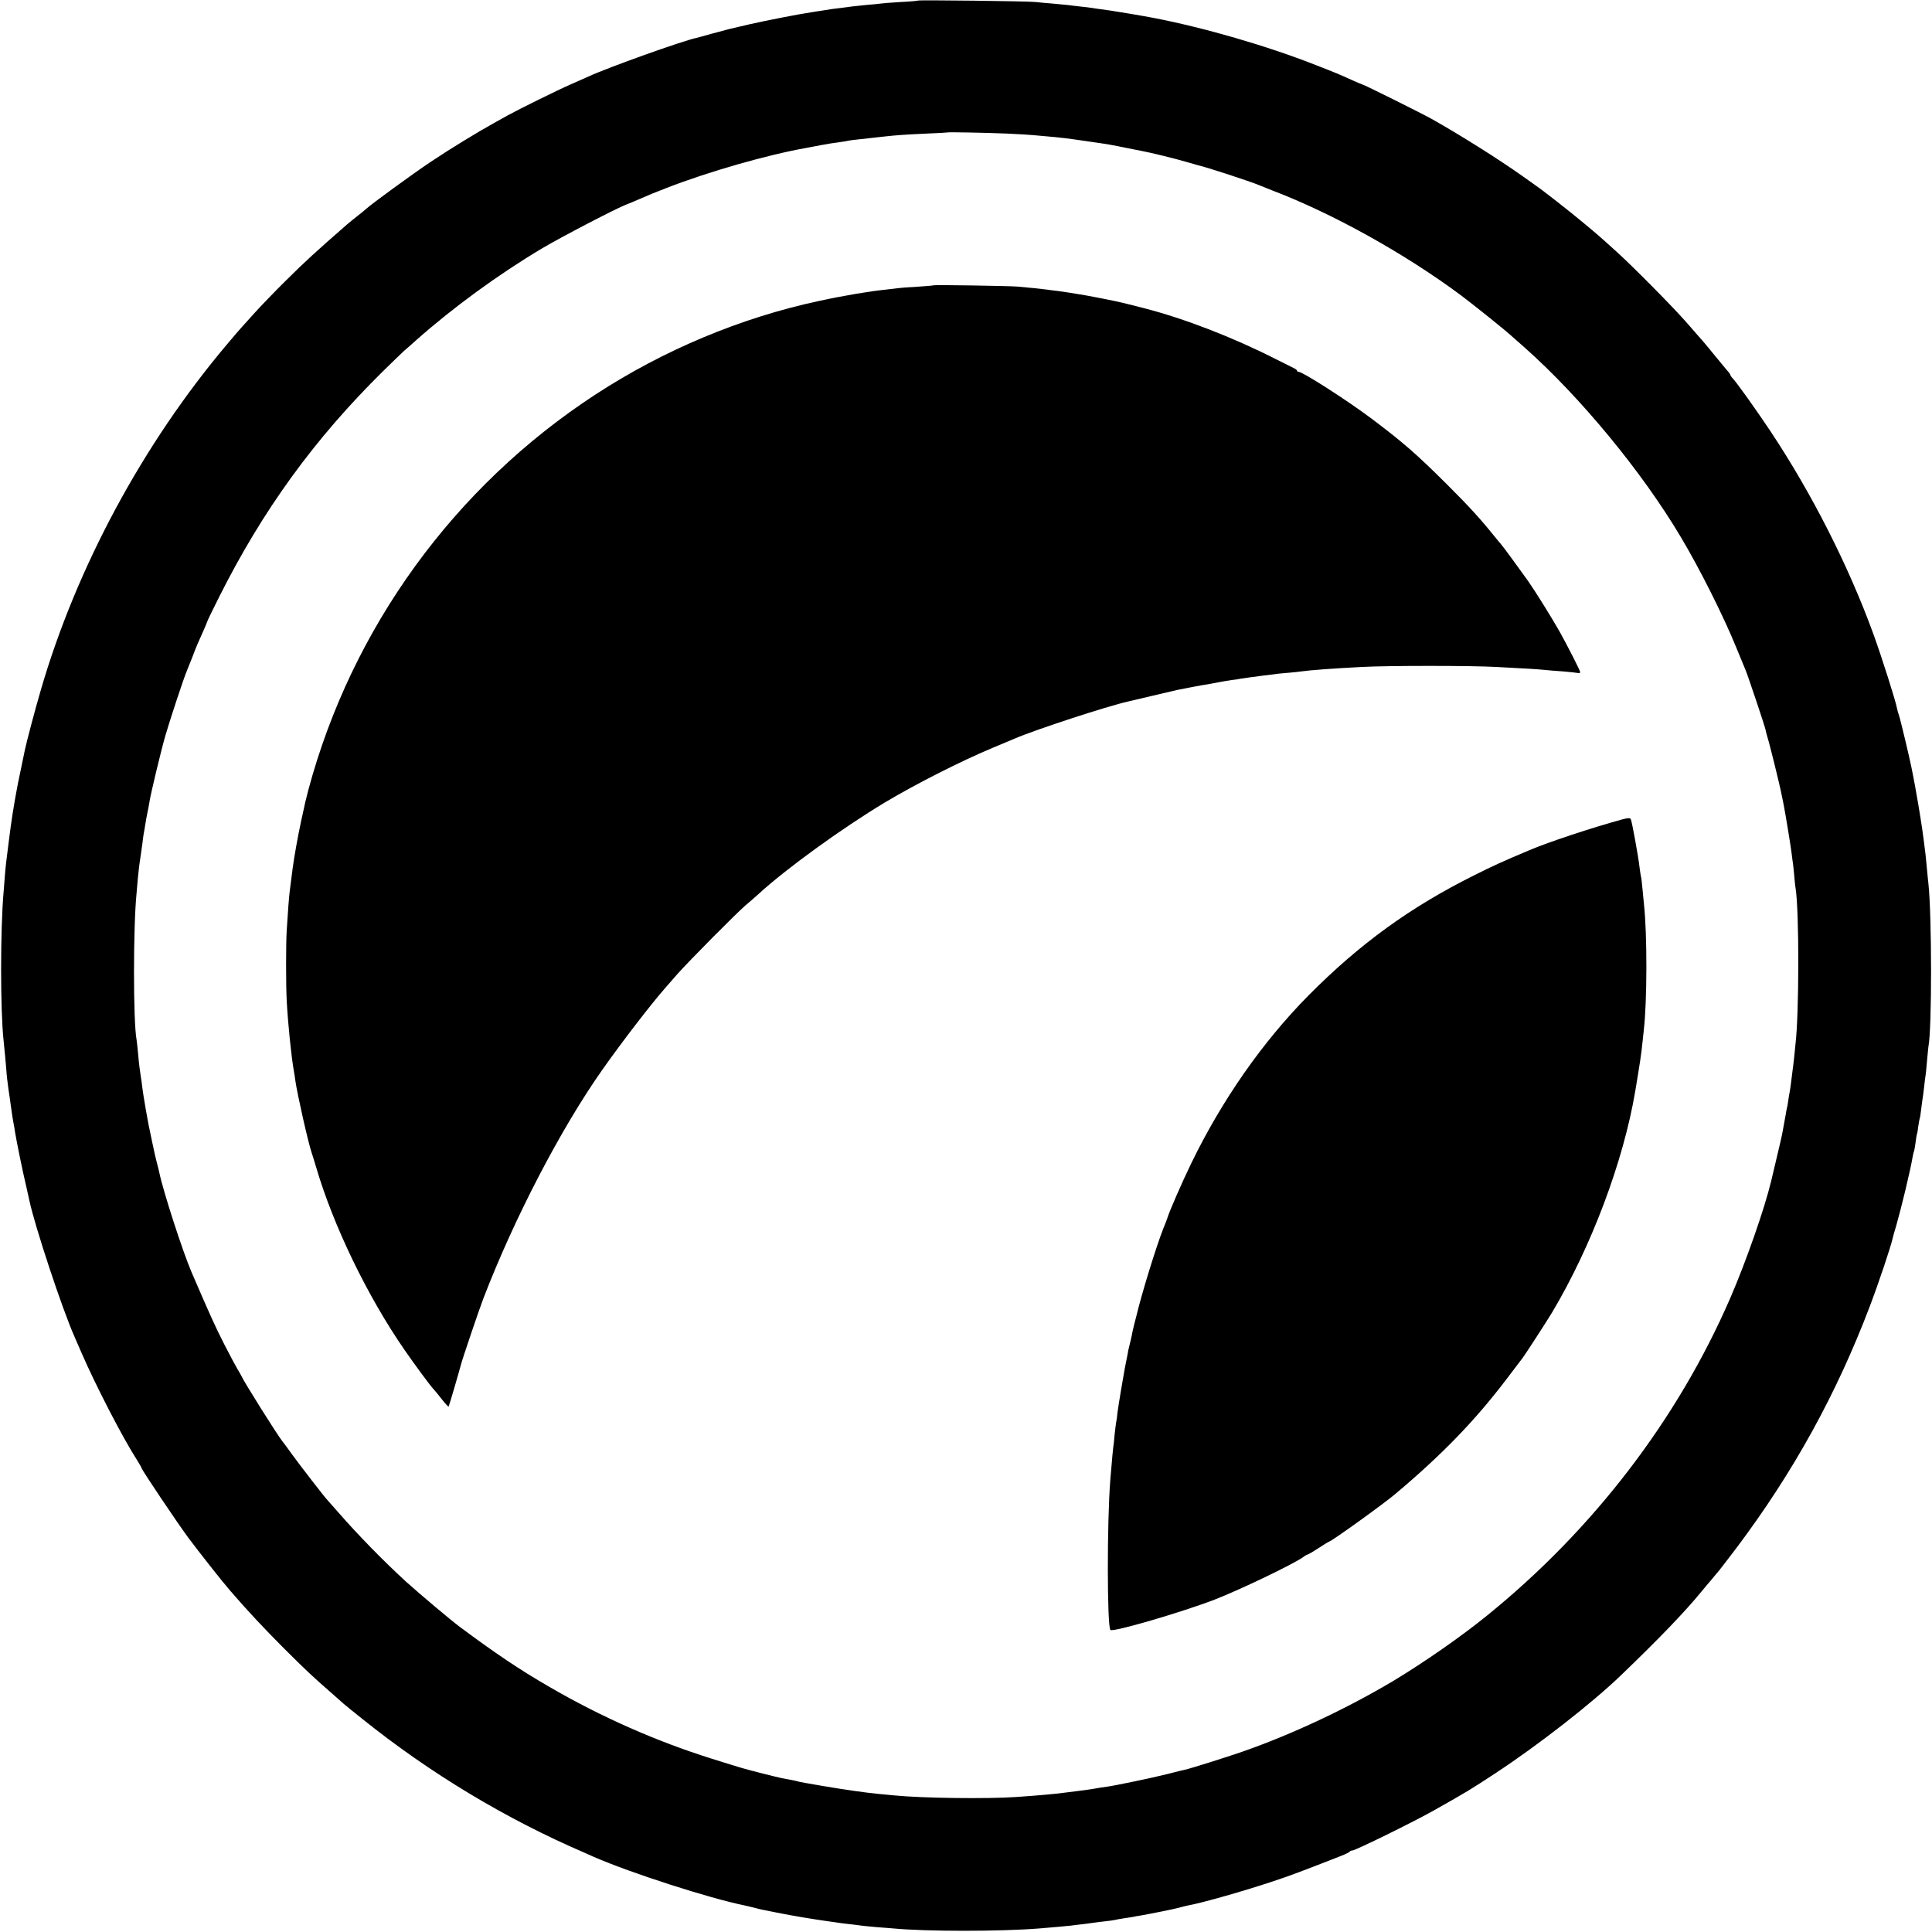 <?xml version="1.0" standalone="no"?>
<!DOCTYPE svg PUBLIC "-//W3C//DTD SVG 20010904//EN"
 "http://www.w3.org/TR/2001/REC-SVG-20010904/DTD/svg10.dtd">
<svg version="1.0" xmlns="http://www.w3.org/2000/svg"
 width="1351pt" height="1351pt" viewBox="0 0 1351 1351"
 preserveAspectRatio="xMidYMid meet">
<g transform="translate(0,1351) scale(0.1,-0.1)"
fill="#000000" stroke="none">
<path d="M6419 13506 c-2 -2 -57 -7 -121 -10 -65 -4 -128 -9 -140 -11 -13 -2
-54 -6 -93 -9 -38 -4 -86 -9 -105 -11 -19 -3 -53 -7 -75 -10 -40 -4 -83 -10
-142 -20 -18 -3 -50 -7 -70 -11 -84 -12 -313 -57 -437 -85 -156 -36 -138 -32
-256 -64 -52 -15 -102 -28 -110 -30 -101 -22 -616 -206 -755 -270 -16 -7 -72
-32 -124 -55 -90 -39 -369 -177 -441 -217 -19 -11 -62 -35 -95 -53 -114 -63
-311 -183 -445 -273 -124 -83 -418 -297 -451 -329 -8 -7 -34 -29 -59 -48 -25
-19 -58 -47 -75 -61 -210 -183 -294 -260 -421 -386 -82 -81 -185 -188 -229
-237 -44 -49 -85 -94 -90 -100 -6 -6 -49 -56 -96 -112 -589 -697 -1055 -1562
-1305 -2424 -41 -140 -100 -365 -110 -414 -2 -11 -15 -72 -28 -135 -28 -127
-56 -289 -71 -401 -3 -25 -10 -76 -15 -115 -16 -122 -21 -168 -26 -230 -2 -33
-7 -85 -9 -115 -23 -261 -23 -826 0 -1035 7 -63 16 -166 20 -215 1 -25 8 -81
14 -125 7 -44 14 -95 16 -112 3 -18 7 -50 10 -70 3 -21 8 -47 10 -59 3 -12 7
-39 10 -60 9 -56 53 -275 77 -374 11 -47 21 -93 23 -103 37 -177 229 -758 315
-952 10 -22 32 -74 50 -115 99 -228 285 -589 387 -748 18 -29 33 -55 33 -58 0
-11 248 -380 326 -486 74 -99 240 -310 295 -373 120 -139 238 -265 378 -405
162 -161 195 -192 336 -315 37 -33 73 -65 79 -70 6 -6 65 -53 131 -106 472
-379 1004 -699 1553 -935 17 -8 47 -21 65 -29 254 -111 809 -290 1057 -340 8
-2 33 -8 55 -13 22 -6 51 -13 65 -16 14 -3 59 -12 100 -20 125 -25 248 -45
360 -61 25 -3 56 -8 70 -10 14 -2 50 -7 80 -10 30 -3 66 -8 80 -10 14 -2 63
-7 110 -11 47 -3 99 -8 115 -9 226 -22 755 -22 1025 0 92 7 191 17 222 20 18
3 56 7 83 10 28 4 61 8 75 10 14 2 50 7 80 10 30 3 62 8 70 10 8 2 33 7 55 10
23 3 52 8 65 10 14 3 39 8 55 10 80 14 243 47 270 55 17 5 41 11 55 14 103 18
409 105 625 178 104 35 182 64 455 171 30 12 57 25 58 29 2 4 11 8 19 8 21 0
432 202 573 282 234 132 247 140 433 262 300 198 668 485 872 681 261 251 446
442 565 588 14 17 42 51 64 76 21 25 46 56 56 67 10 12 65 84 123 160 396 527
698 1073 932 1689 63 166 146 414 160 476 2 9 12 47 24 85 35 122 99 385 116
486 3 17 7 34 9 37 2 3 7 31 11 61 4 30 8 57 10 60 2 3 6 27 9 54 4 27 9 52
10 55 2 3 7 31 10 62 4 31 8 65 10 75 2 11 7 48 11 84 4 36 8 72 10 80 2 8 6
53 10 100 4 47 9 92 10 101 25 129 24 915 0 1139 -2 19 -7 64 -10 100 -3 36
-8 82 -10 103 -23 185 -25 193 -50 347 -25 143 -30 171 -40 220 -3 14 -7 34
-9 45 -11 57 -79 343 -87 363 -5 13 -11 35 -14 50 -9 50 -105 353 -164 516
-174 478 -432 987 -721 1421 -100 150 -238 344 -267 373 -7 7 -13 17 -13 20 0
4 -10 18 -23 32 -12 14 -51 61 -87 105 -69 85 -73 90 -201 235 -88 101 -383
399 -485 490 -119 108 -140 126 -232 202 -94 79 -286 229 -332 260 -14 10 -54
38 -90 64 -170 121 -444 293 -640 403 -76 42 -475 241 -485 241 -2 0 -30 12
-62 26 -104 47 -116 52 -262 109 -340 134 -782 262 -1136 330 -72 14 -263 46
-300 51 -22 3 -67 9 -101 14 -33 6 -85 12 -115 15 -30 3 -67 8 -84 10 -16 2
-64 6 -105 10 -41 3 -95 8 -120 11 -50 6 -816 15 -821 10z m621 -930 c85 -4
169 -9 185 -11 17 -2 62 -6 100 -9 94 -8 141 -14 265 -32 58 -9 116 -17 130
-19 24 -3 155 -28 210 -40 14 -3 37 -7 51 -10 57 -10 248 -57 314 -77 39 -11
75 -21 80 -23 51 -10 372 -115 430 -140 17 -7 57 -23 90 -36 423 -161 929
-442 1325 -737 95 -72 315 -248 356 -287 6 -5 44 -39 85 -75 390 -346 823
-871 1094 -1328 134 -225 297 -551 385 -767 29 -71 59 -143 66 -160 17 -40
135 -392 140 -418 2 -11 8 -34 13 -51 14 -42 87 -337 100 -406 6 -30 14 -66
16 -80 9 -44 45 -264 51 -310 3 -25 7 -56 9 -70 3 -14 7 -56 11 -95 3 -38 7
-81 10 -95 26 -164 25 -884 -1 -1095 -2 -16 -6 -57 -9 -90 -4 -33 -8 -73 -11
-90 -2 -16 -7 -52 -10 -80 -3 -27 -8 -59 -10 -70 -3 -11 -7 -38 -10 -60 -3
-22 -7 -47 -10 -55 -2 -8 -6 -31 -9 -50 -3 -19 -8 -46 -11 -60 -3 -14 -8 -41
-11 -60 -3 -19 -22 -100 -41 -180 -19 -80 -36 -152 -38 -160 -45 -189 -175
-562 -287 -820 -367 -845 -956 -1615 -1698 -2216 -182 -148 -441 -328 -655
-457 -325 -194 -714 -377 -1060 -497 -112 -39 -358 -116 -398 -125 -12 -2 -67
-16 -122 -30 -111 -28 -371 -82 -425 -89 -19 -2 -62 -9 -95 -15 -33 -5 -85
-13 -115 -16 -30 -4 -66 -8 -80 -10 -50 -8 -197 -21 -345 -31 -198 -14 -661
-8 -850 11 -22 2 -69 7 -105 10 -36 4 -76 8 -90 10 -14 2 -47 6 -75 10 -87 11
-405 64 -414 70 -3 1 -22 6 -41 9 -53 9 -65 11 -200 45 -139 36 -124 31 -350
102 -390 122 -777 293 -1140 504 -206 119 -378 235 -624 418 -67 50 -278 228
-376 316 -154 141 -332 322 -475 486 -39 44 -72 82 -75 85 -16 15 -196 248
-248 320 -34 47 -65 90 -70 95 -32 40 -266 411 -285 455 -4 8 -16 30 -27 47
-11 18 -53 97 -93 175 -61 119 -104 215 -228 503 -62 144 -198 565 -225 695
-3 14 -10 43 -16 65 -12 47 -13 50 -32 140 -24 111 -32 153 -46 233 -17 102
-20 118 -25 158 -2 21 -7 57 -11 79 -3 22 -7 51 -9 65 -2 14 -7 58 -10 98 -4
40 -8 81 -10 91 -24 125 -24 791 0 1026 1 17 6 64 9 105 4 41 11 103 17 138 5
34 12 82 15 106 2 24 7 54 9 67 3 13 7 41 11 64 3 22 10 59 15 83 5 23 12 59
15 80 8 52 79 349 110 457 29 101 129 404 149 450 7 17 25 62 40 100 29 77 40
102 79 188 14 32 26 60 26 63 0 3 36 77 80 165 306 611 669 1111 1150 1585 69
67 134 131 146 141 12 10 50 43 85 75 260 230 571 457 879 641 131 78 519 280
590 307 19 7 53 21 75 31 93 40 118 51 207 85 290 113 705 232 978 280 14 3
59 11 100 19 41 8 98 17 125 20 28 4 57 8 65 11 8 2 40 6 70 9 85 9 121 13
180 20 90 10 147 14 300 21 80 3 146 7 147 8 4 3 273 -2 413 -8z"/>
<path d="M6528 11515 c-2 -2 -53 -6 -113 -10 -61 -3 -121 -8 -135 -10 -14 -2
-52 -6 -84 -10 -112 -11 -302 -43 -471 -80 -545 -117 -1083 -342 -1560 -653
-989 -645 -1706 -1634 -2010 -2770 -9 -35 -18 -71 -20 -80 -2 -9 -15 -69 -29
-132 -24 -111 -49 -252 -60 -335 -5 -39 -12 -96 -21 -165 -4 -33 -12 -133 -20
-265 -6 -90 -6 -387 0 -495 9 -164 32 -389 50 -490 3 -14 7 -43 10 -65 14 -98
90 -435 114 -505 5 -14 19 -59 31 -100 121 -412 359 -904 619 -1280 62 -90
181 -252 200 -271 9 -9 36 -42 60 -73 24 -31 46 -54 48 -52 3 3 73 242 87 296
10 39 127 385 156 460 215 559 540 1185 833 1601 136 193 342 461 442 574 15
17 52 59 83 95 75 85 410 423 475 479 29 24 70 60 92 80 189 174 581 458 880
638 212 127 530 289 755 383 69 29 139 58 155 65 149 64 648 227 795 260 8 2
85 20 170 40 85 20 164 38 175 41 47 10 192 37 211 39 11 2 45 8 75 14 30 6
72 13 94 16 22 2 49 6 60 9 24 4 90 13 160 22 28 3 61 7 75 9 14 3 57 7 95 10
39 3 81 8 95 10 52 8 223 21 422 31 179 10 770 10 943 0 229 -12 279 -15 330
-20 28 -3 88 -8 135 -11 47 -4 93 -9 103 -11 9 -3 17 0 17 6 0 10 -88 183
-145 285 -53 94 -169 280 -218 350 -66 93 -179 247 -192 261 -5 6 -26 30 -45
54 -94 117 -177 209 -329 360 -215 215 -315 301 -536 467 -170 127 -476 323
-504 323 -6 0 -11 3 -11 8 0 4 -10 12 -23 18 -12 6 -71 36 -132 66 -296 150
-635 281 -915 353 -63 17 -180 45 -200 49 -14 3 -70 14 -125 25 -55 11 -118
22 -140 25 -23 4 -50 8 -61 10 -12 2 -45 7 -75 11 -30 3 -65 8 -79 10 -27 4
-124 14 -205 21 -64 5 -583 13 -587 9z"/>
<path d="M11340 7779 c-205 -56 -514 -158 -645 -214 -185 -78 -252 -108 -385
-175 -448 -223 -803 -481 -1159 -840 -322 -325 -606 -732 -821 -1175 -66 -136
-155 -341 -166 -380 -1 -5 -14 -39 -29 -75 -49 -124 -152 -457 -190 -618 -3
-9 -9 -37 -16 -62 -6 -25 -13 -56 -15 -70 -3 -14 -9 -41 -14 -60 -5 -19 -12
-48 -14 -65 -3 -16 -8 -41 -11 -55 -6 -29 -8 -37 -35 -195 -11 -66 -23 -140
-26 -165 -2 -25 -6 -54 -9 -66 -2 -11 -7 -51 -11 -88 -3 -37 -7 -75 -9 -84 -2
-15 -7 -61 -21 -232 -23 -286 -23 -1025 1 -1048 17 -17 496 123 728 212 173
67 547 246 619 297 14 11 29 19 33 19 3 0 38 20 76 45 38 25 71 45 73 45 15 0
379 262 462 332 328 276 556 511 778 803 58 77 110 145 114 150 20 27 164 249
204 315 276 462 500 1058 583 1550 33 198 42 256 51 345 3 28 7 66 9 85 23
198 24 667 1 875 -2 22 -7 74 -11 115 -4 41 -8 77 -10 80 -1 3 -6 32 -10 65
-8 74 -54 325 -61 336 -6 11 -18 10 -64 -2z"/>
</g>
</svg>
